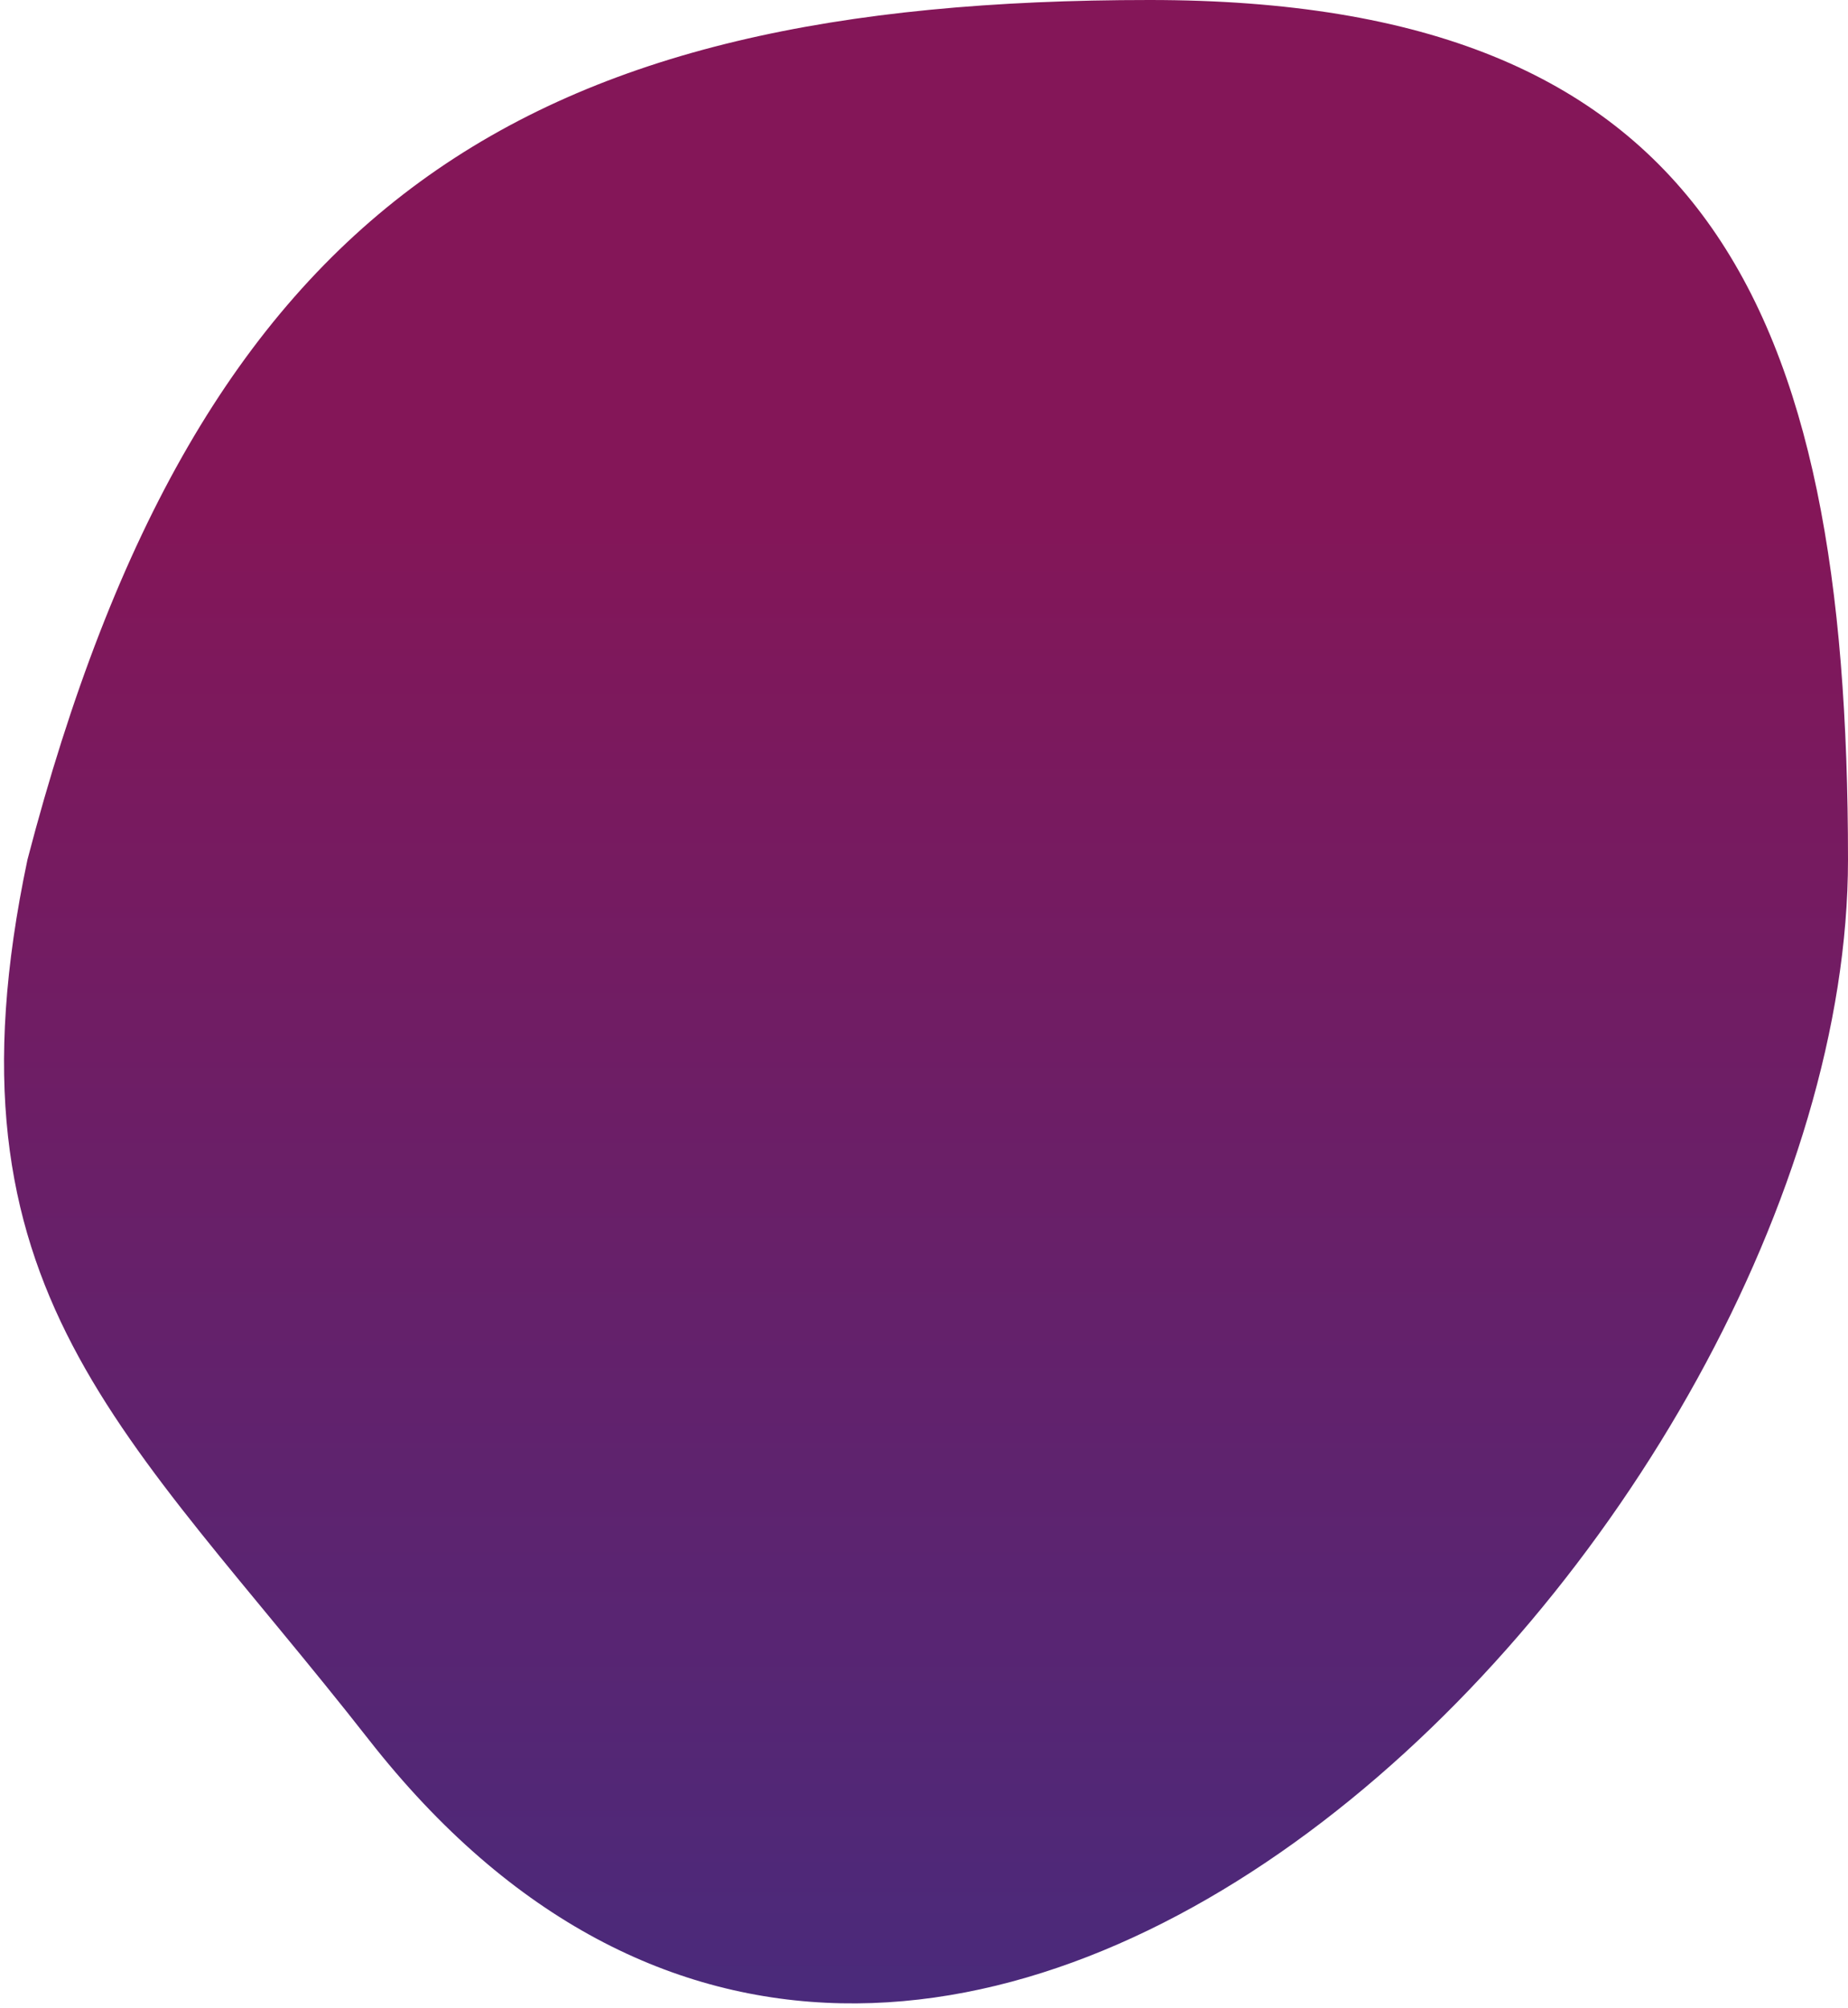 <?xml version="1.0" encoding="UTF-8"?> <svg xmlns="http://www.w3.org/2000/svg" width="336" height="365" viewBox="0 0 336 365" fill="none"> <path d="M336 156.261C336 276.522 171 449 67.066 316.261C22.811 259.741 -11.644 235 4.997 156.261C36.356 36 96 0 209 0C310 0 336 55.193 336 156.261Z" fill="url(#paint0_linear)"></path> <defs> <linearGradient id="paint0_linear" x1="168.367" y1="0" x2="168.367" y2="364.193" gradientUnits="userSpaceOnUse"> <stop offset="0.253" stop-color="#841658"></stop> <stop offset="1" stop-color="#4A2A7B"></stop> </linearGradient> </defs> </svg> 